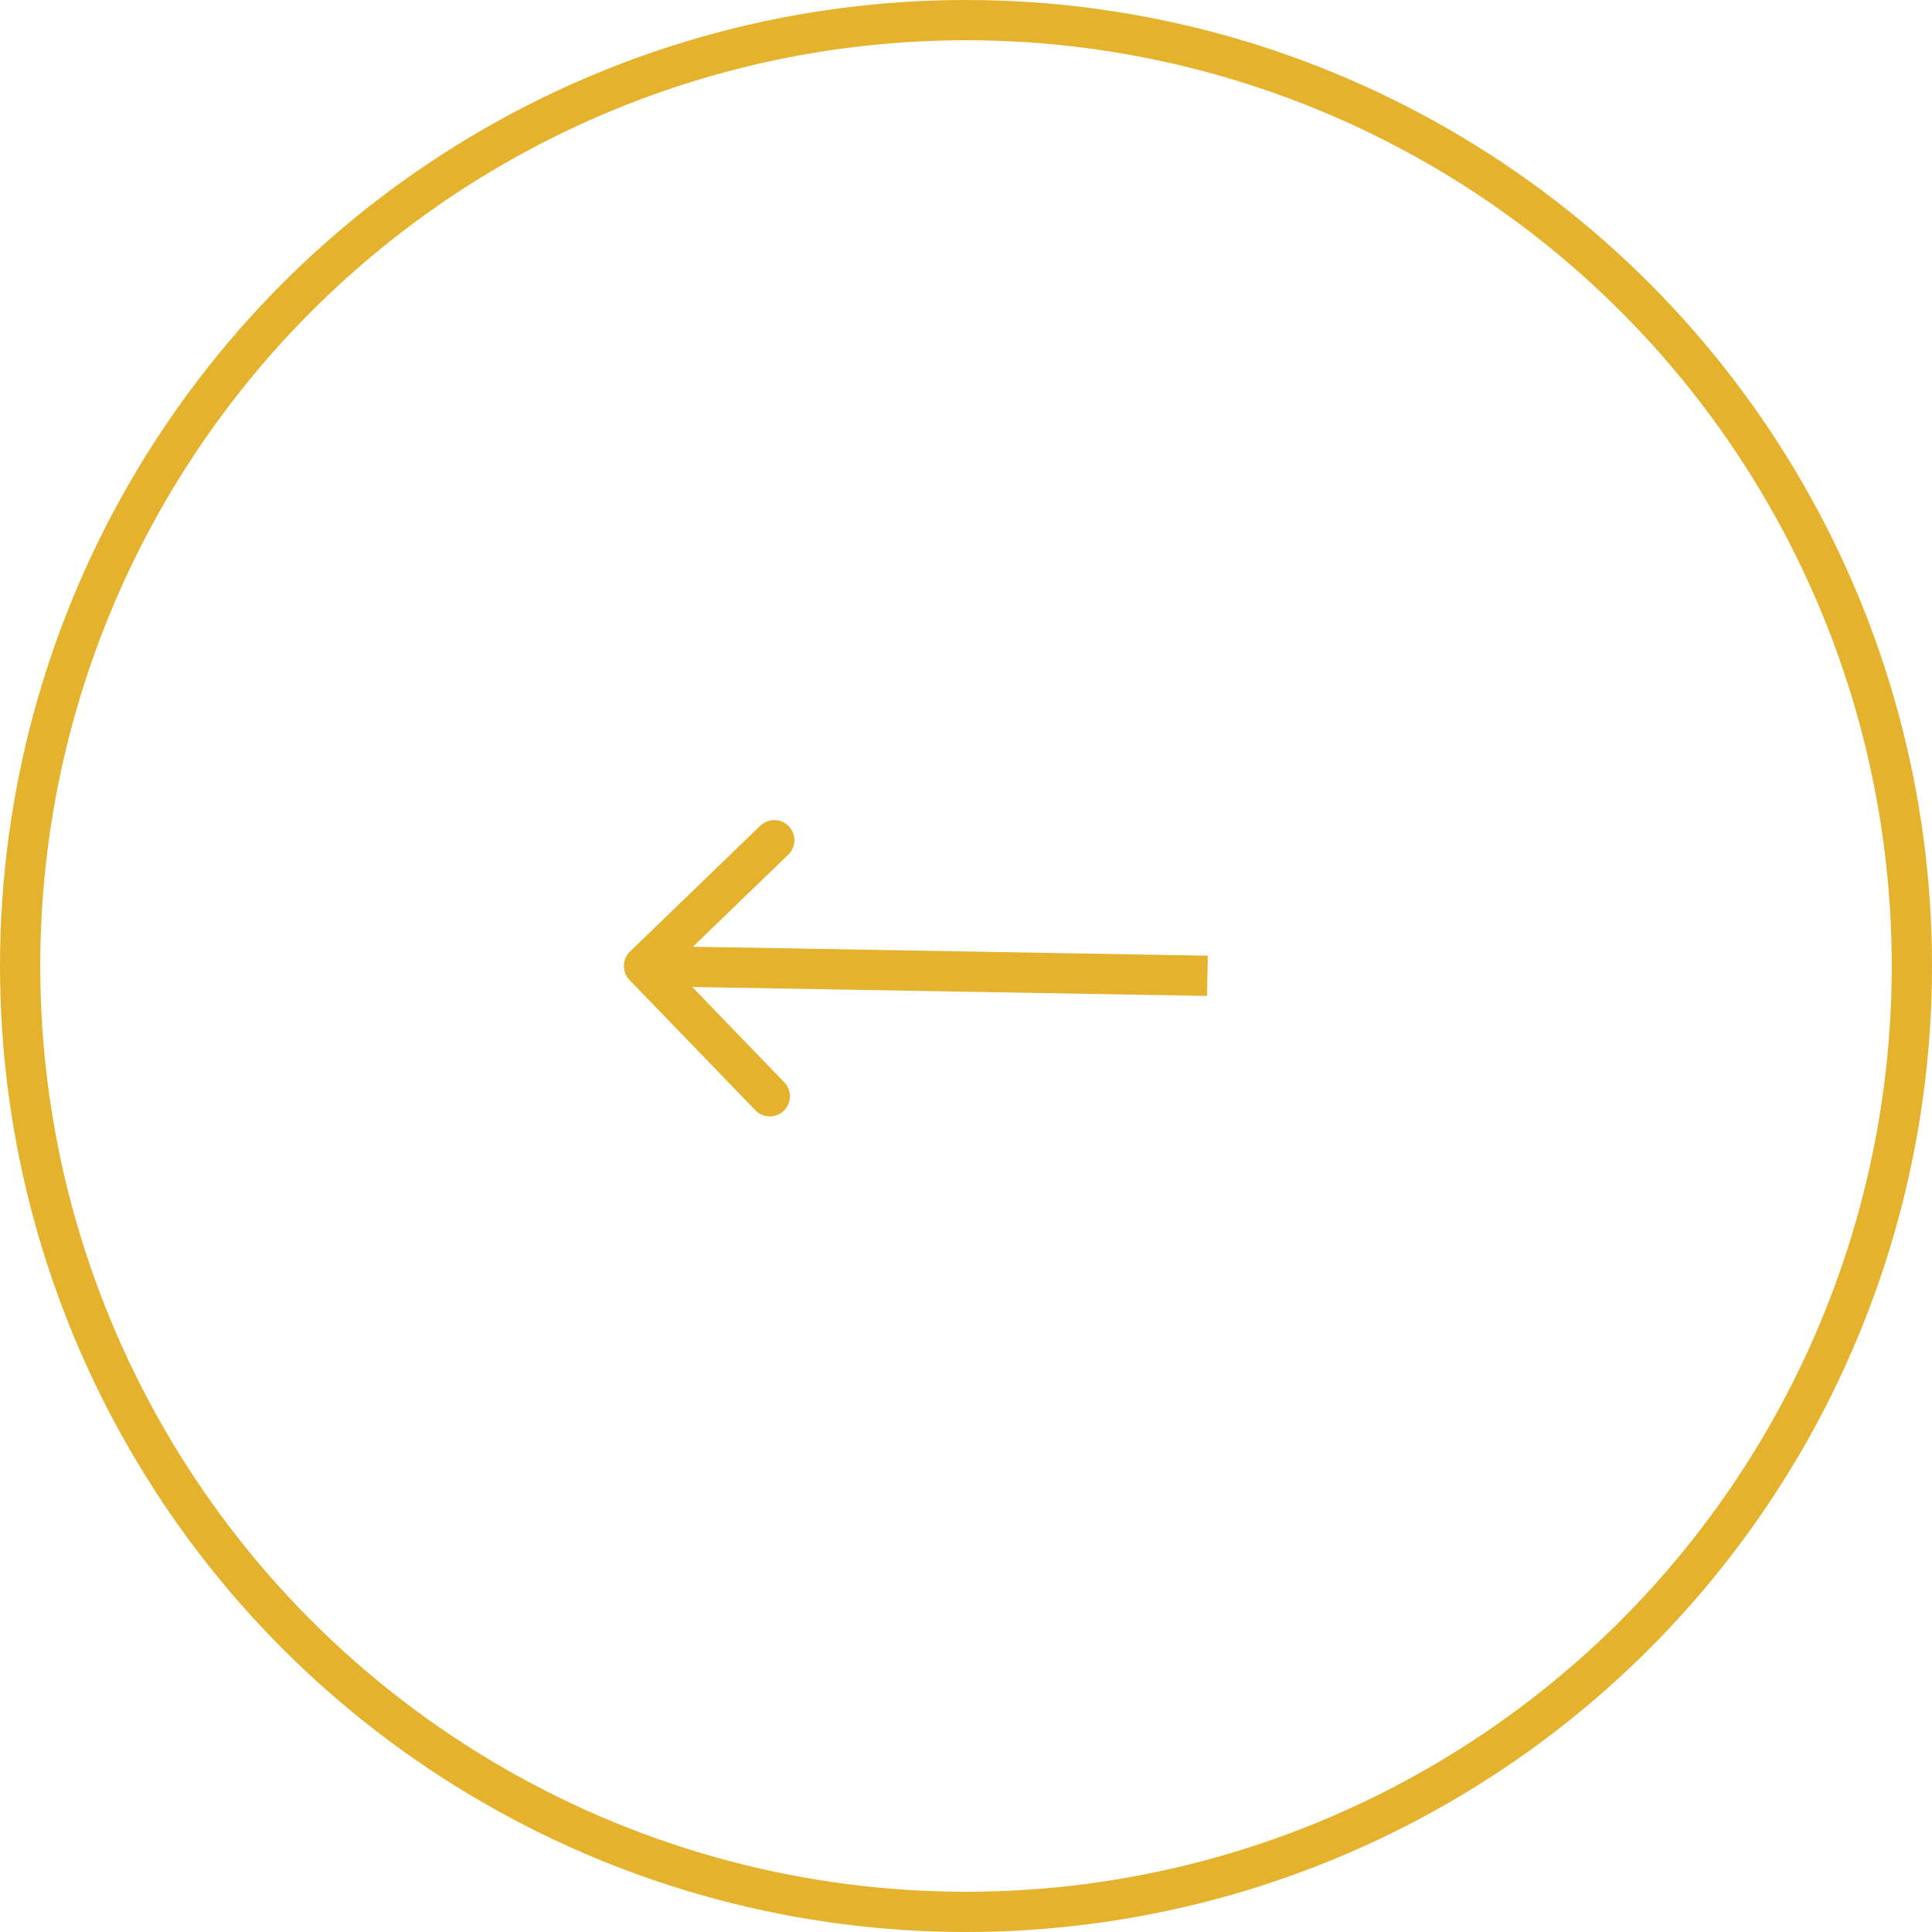 <svg width="48" height="48" viewBox="0 0 48 48" fill="none" xmlns="http://www.w3.org/2000/svg">
<path d="M15.653 23.64C15.454 23.832 15.448 24.149 15.64 24.347L18.766 27.584C18.958 27.783 19.275 27.788 19.473 27.597C19.672 27.405 19.677 27.088 19.486 26.89L16.707 24.012L19.584 21.234C19.783 21.042 19.788 20.725 19.597 20.527C19.405 20.328 19.088 20.323 18.89 20.514L15.653 23.64ZM15.991 24.5L29.989 24.744L30.007 23.744L16.009 23.5L15.991 24.5Z" fill="#E5B22D"/>
<circle cx="24" cy="24" r="23.5" stroke="#E5B22D"/>
</svg>
